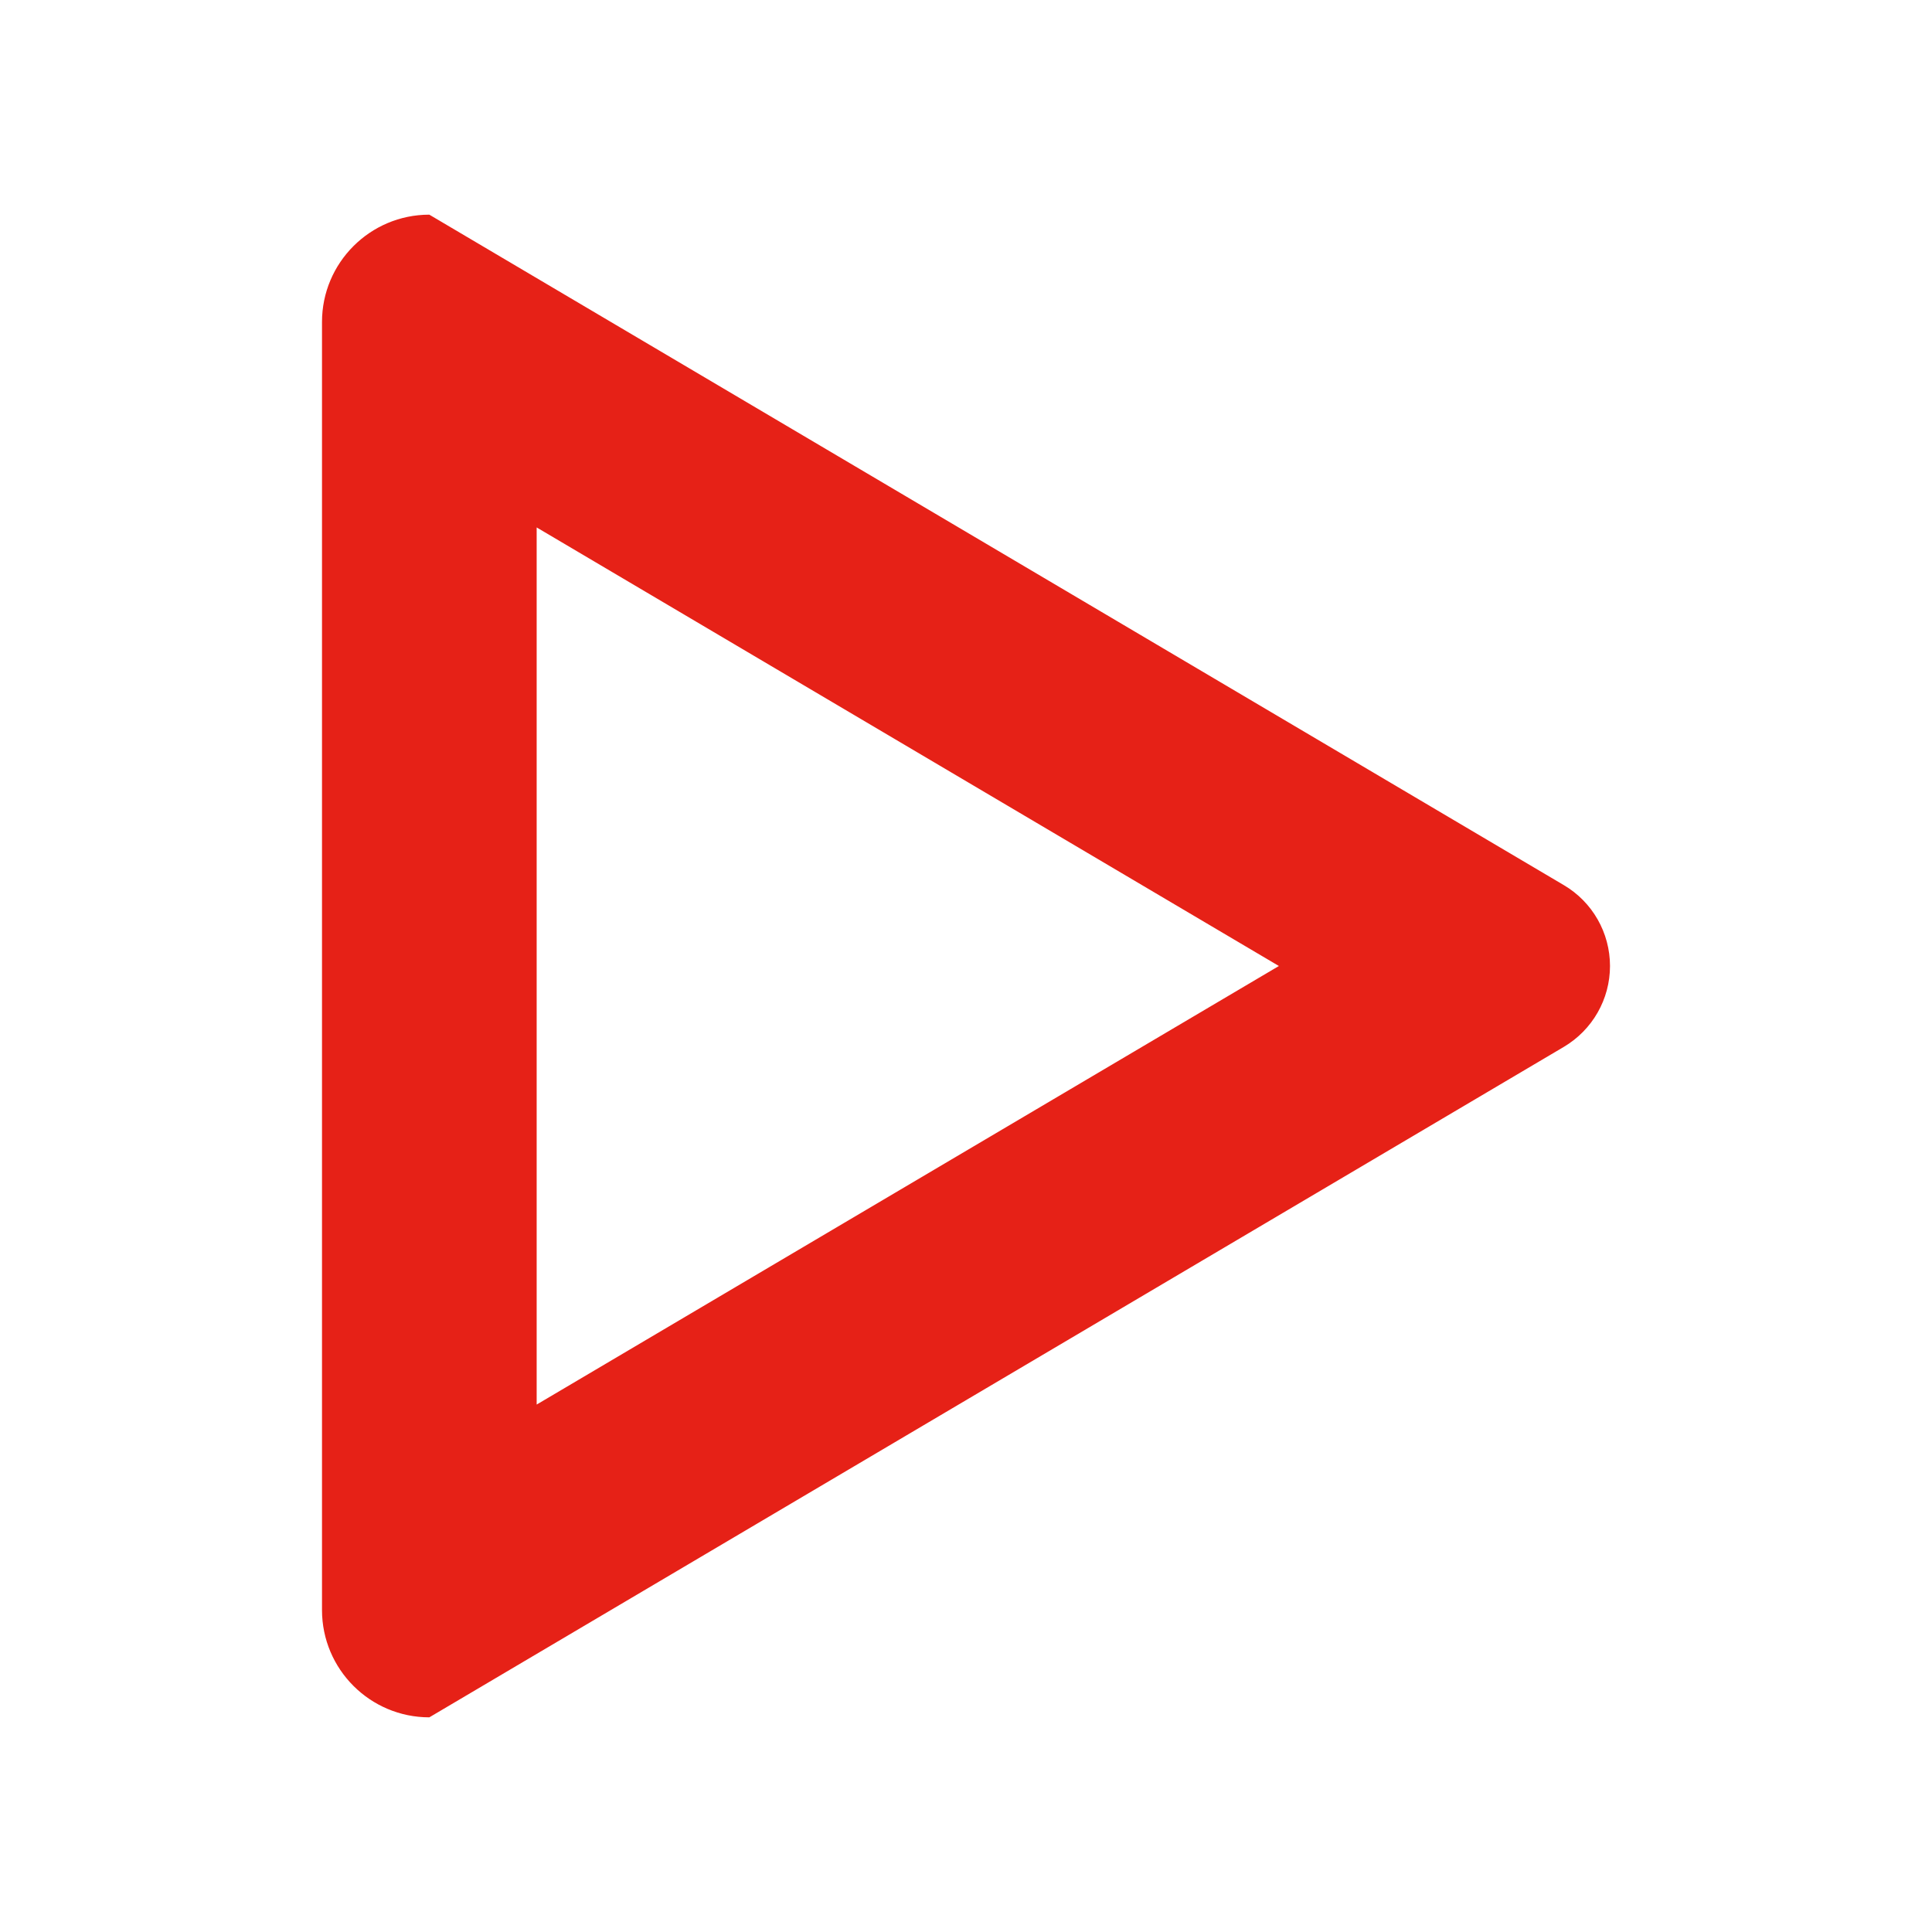 <?xml version="1.0" encoding="utf-8"?>
<!-- Generated by IcoMoon.io -->
<!DOCTYPE svg PUBLIC "-//W3C//DTD SVG 1.1//EN" "http://www.w3.org/Graphics/SVG/1.1/DTD/svg11.dtd">
<svg version="1.1" xmlns="http://www.w3.org/2000/svg" xmlns:xlink="http://www.w3.org/1999/xlink" width="19" height="19" viewBox="0 0 18 18">
<path fill="#e62117" d="M5 4.914l6.915 4.086-6.915 4.086v-8.172zM4 2c-0.552 0-1 0.448-1 1v12c0 0.552 0.448 1 1 1l10.569-6.246c0.267-0.158 0.431-0.444 0.431-0.754s-0.164-0.597-0.431-0.754l-10.569-6.246z"></path>
</svg>

